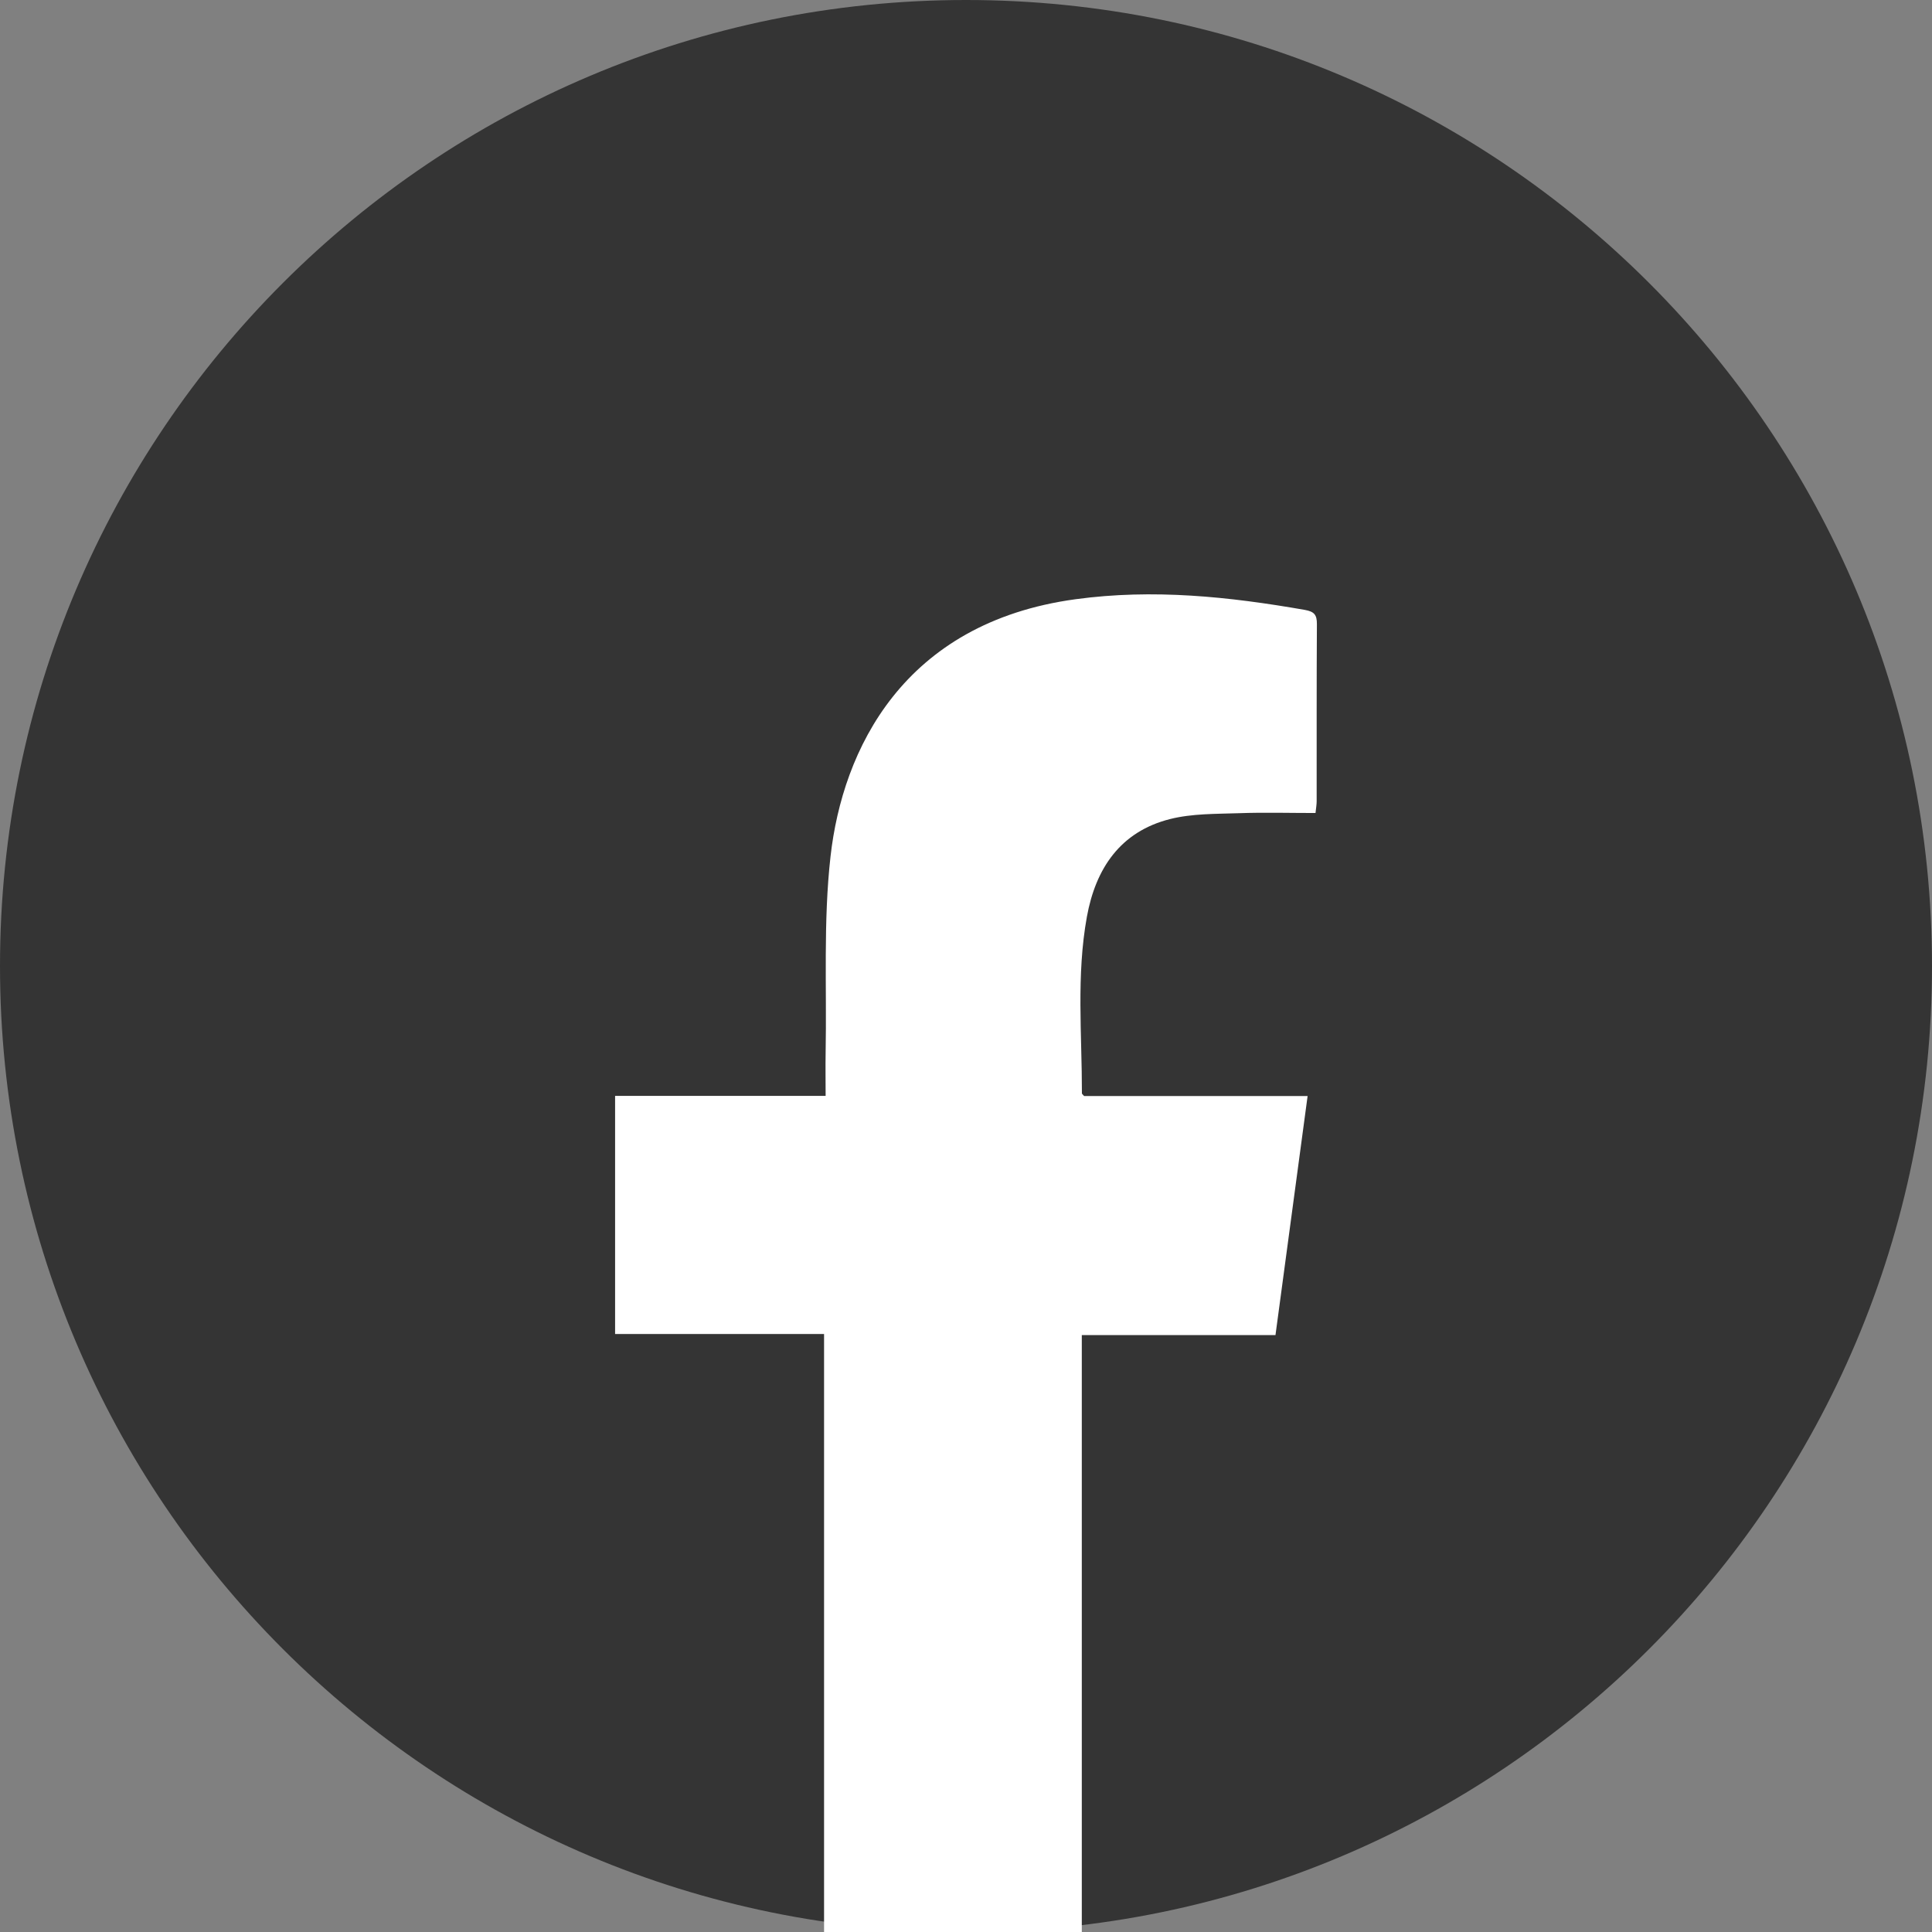 <svg width="32" height="32" viewBox="0 0 32 32" fill="none" xmlns="http://www.w3.org/2000/svg">
<rect x="0" y="0" width="32" height="32" fill="#808080" stroke="none"/>
<g clip-path="url(#clip0_3052_593)">
<path d="M16 32C24.837 32 32 24.837 32 16C32 7.163 24.837 0 16 0C7.163 0 0 7.163 0 16C0 24.837 7.163 32 16 32Z" fill="#343434"/>
<path d="M17.918 22.113H21.126C21.304 20.788 21.479 19.486 21.658 18.154H17.956C17.928 18.122 17.92 18.117 17.92 18.111C17.921 17.135 17.826 16.155 18.002 15.186C18.147 14.385 18.556 13.774 19.38 13.566C19.746 13.474 20.139 13.482 20.522 13.469C20.939 13.454 21.358 13.466 21.789 13.466C21.798 13.382 21.808 13.326 21.808 13.271C21.809 12.293 21.806 11.315 21.812 10.337C21.813 10.182 21.767 10.13 21.613 10.102C20.354 9.882 19.101 9.75 17.815 9.925C14.955 10.314 13.954 12.424 13.756 14.186C13.635 15.261 13.695 16.356 13.675 17.442C13.671 17.671 13.675 17.902 13.675 18.151H10.188V22.095H13.649V32H17.918V22.113Z" fill="white"/>
</g>
<defs>
<clipPath id="clip0_3052_593">
<rect width="32" height="32" fill="white"/>
</clipPath>
</defs>
</svg>
